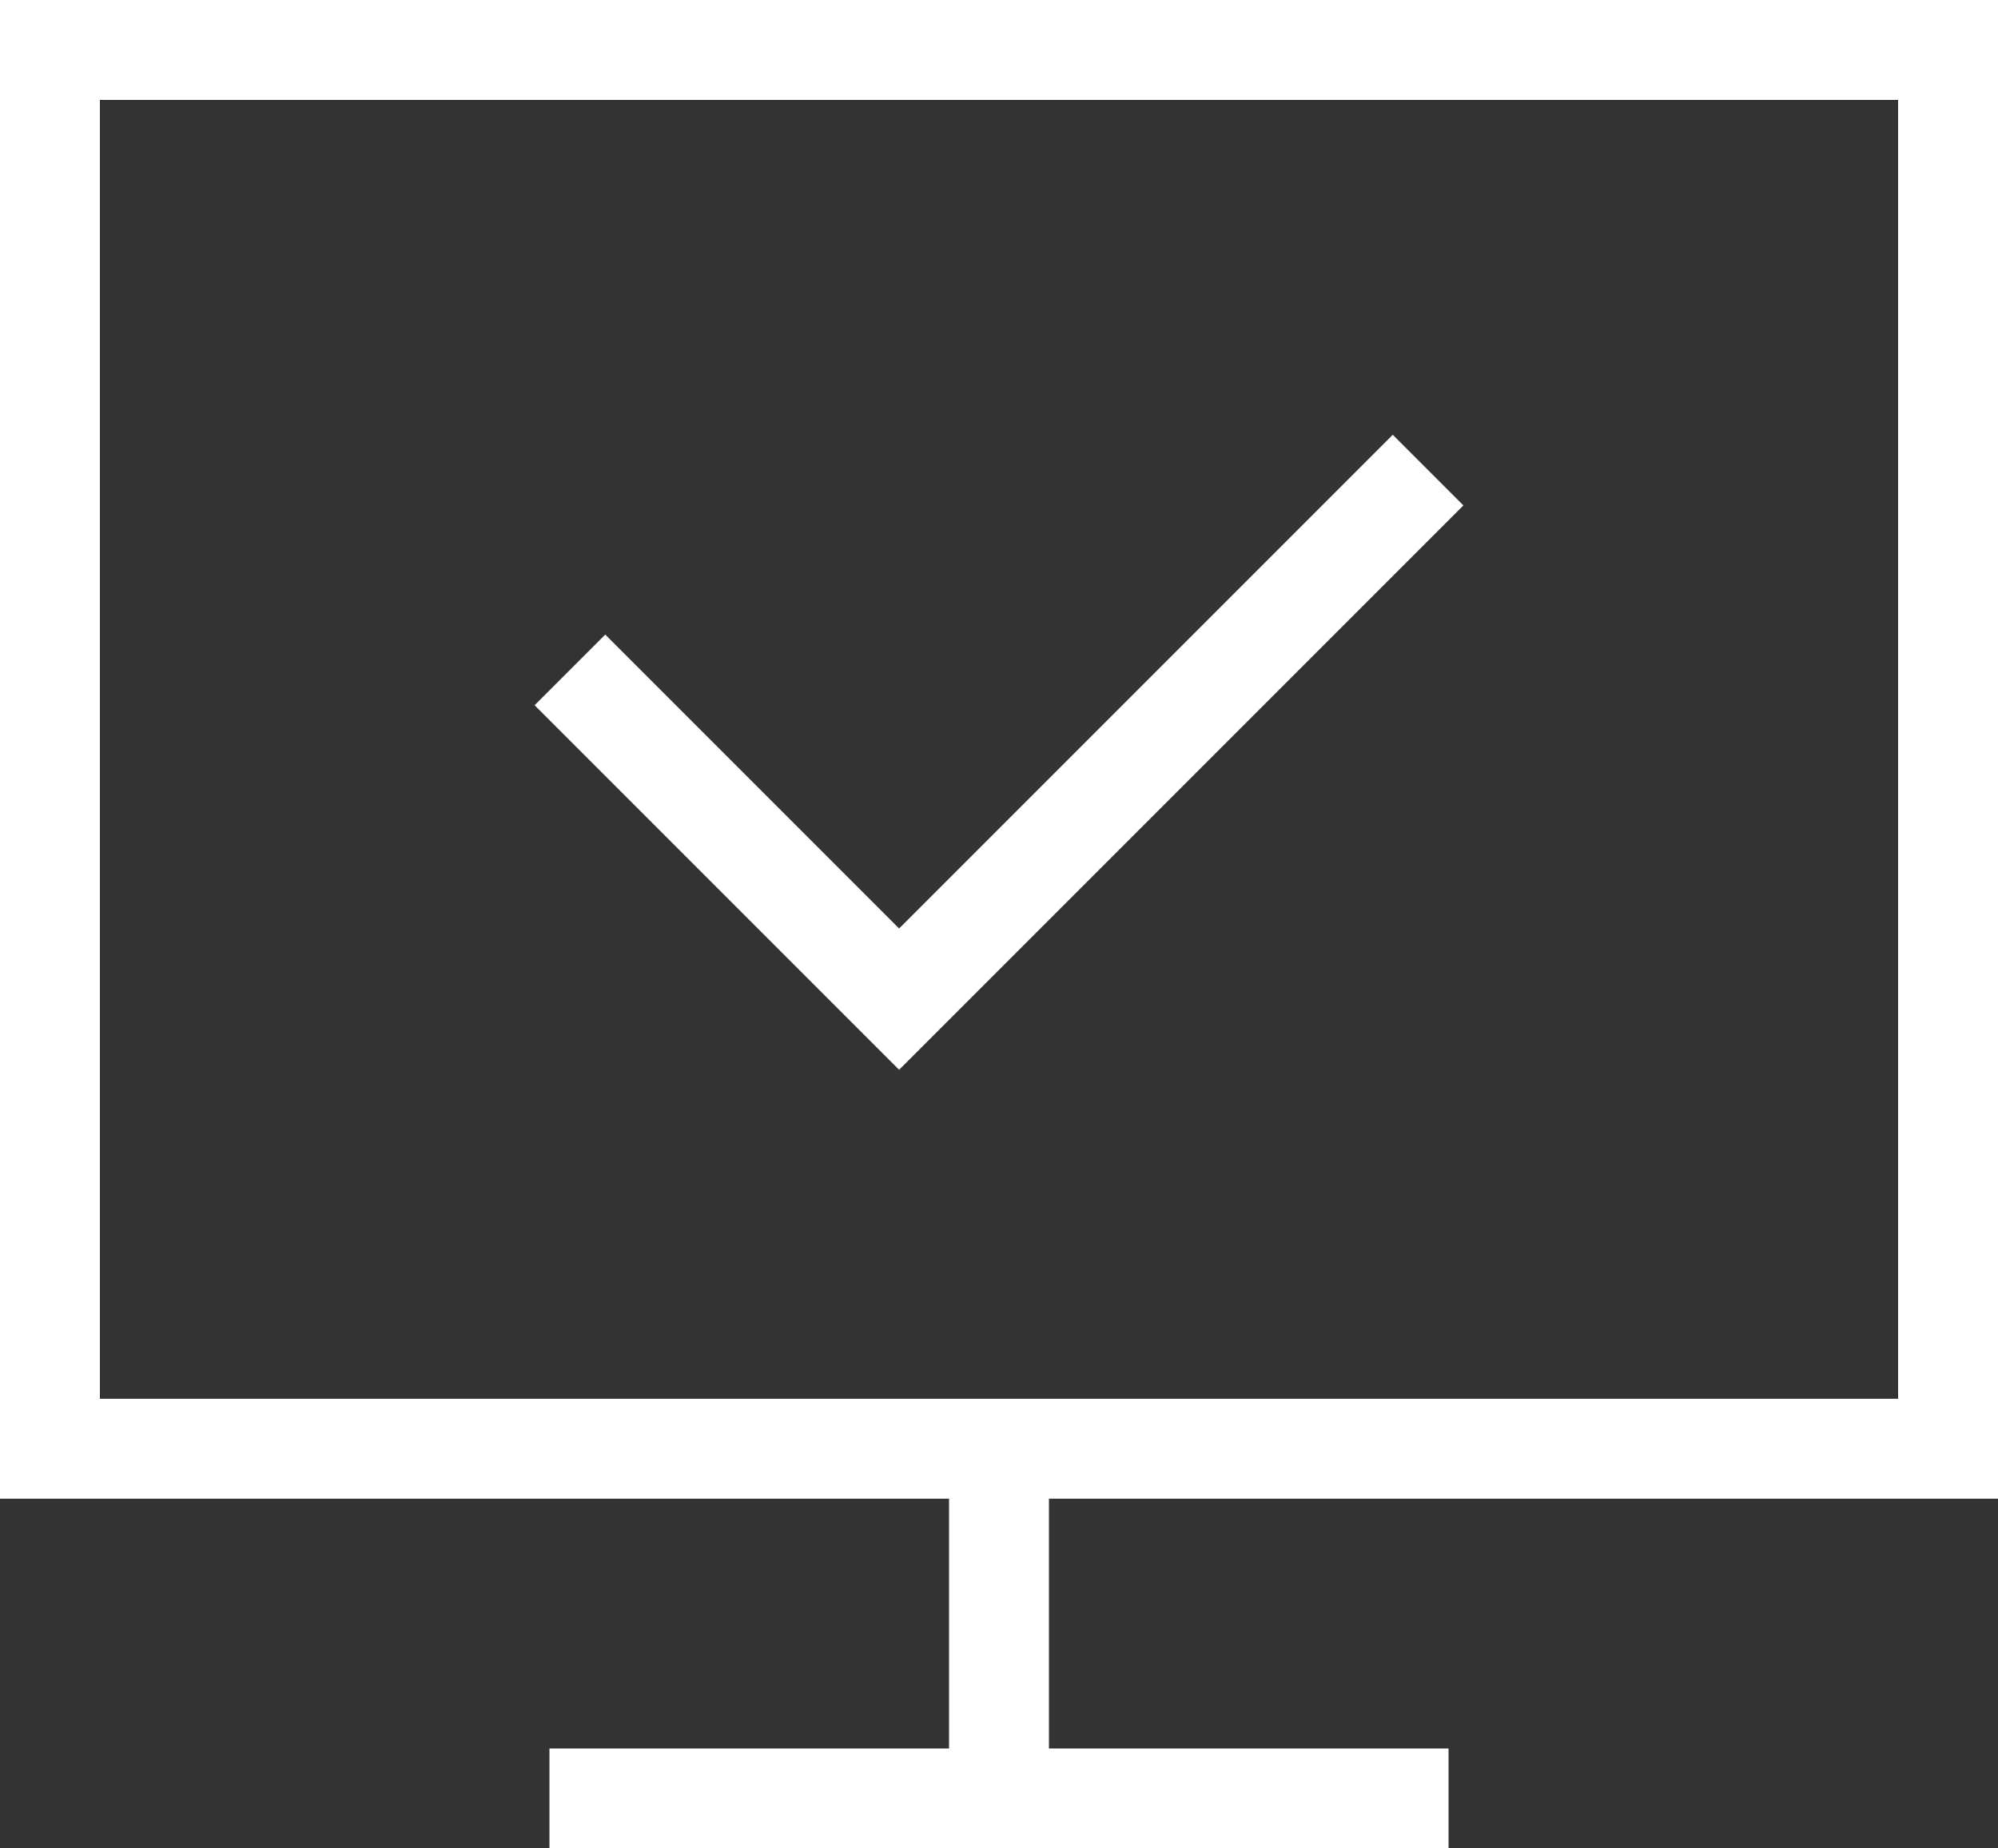 <svg xmlns="http://www.w3.org/2000/svg" id="_x2014_ÎÓÈ_x5F_1" version="1.1" viewBox="0.0 0.0 40.0 37.0" width="40.0" height="37.0">
  
  <rect x="0.0" y="0.0" width="40.0" height="37.0" fill="#333333" stroke="none"/>
  
  <defs>
    <style>
      .st0 {
        fill: none;
        stroke: #fff;
        stroke-miterlimit: 10;
        stroke-width: 2px;
      }
    </style>
  </defs>
  <rect class="st0" x="1" y="1" width="38" height="28" />
  <line class="st0" x1="20" y1="29" x2="20" y2="36" />
  <line class="st0" x1="29" y1="36" x2="11" y2="36" />
  <polyline class="st0" points="28.59 9.41 18 20 11.41 13.41" />
</svg>